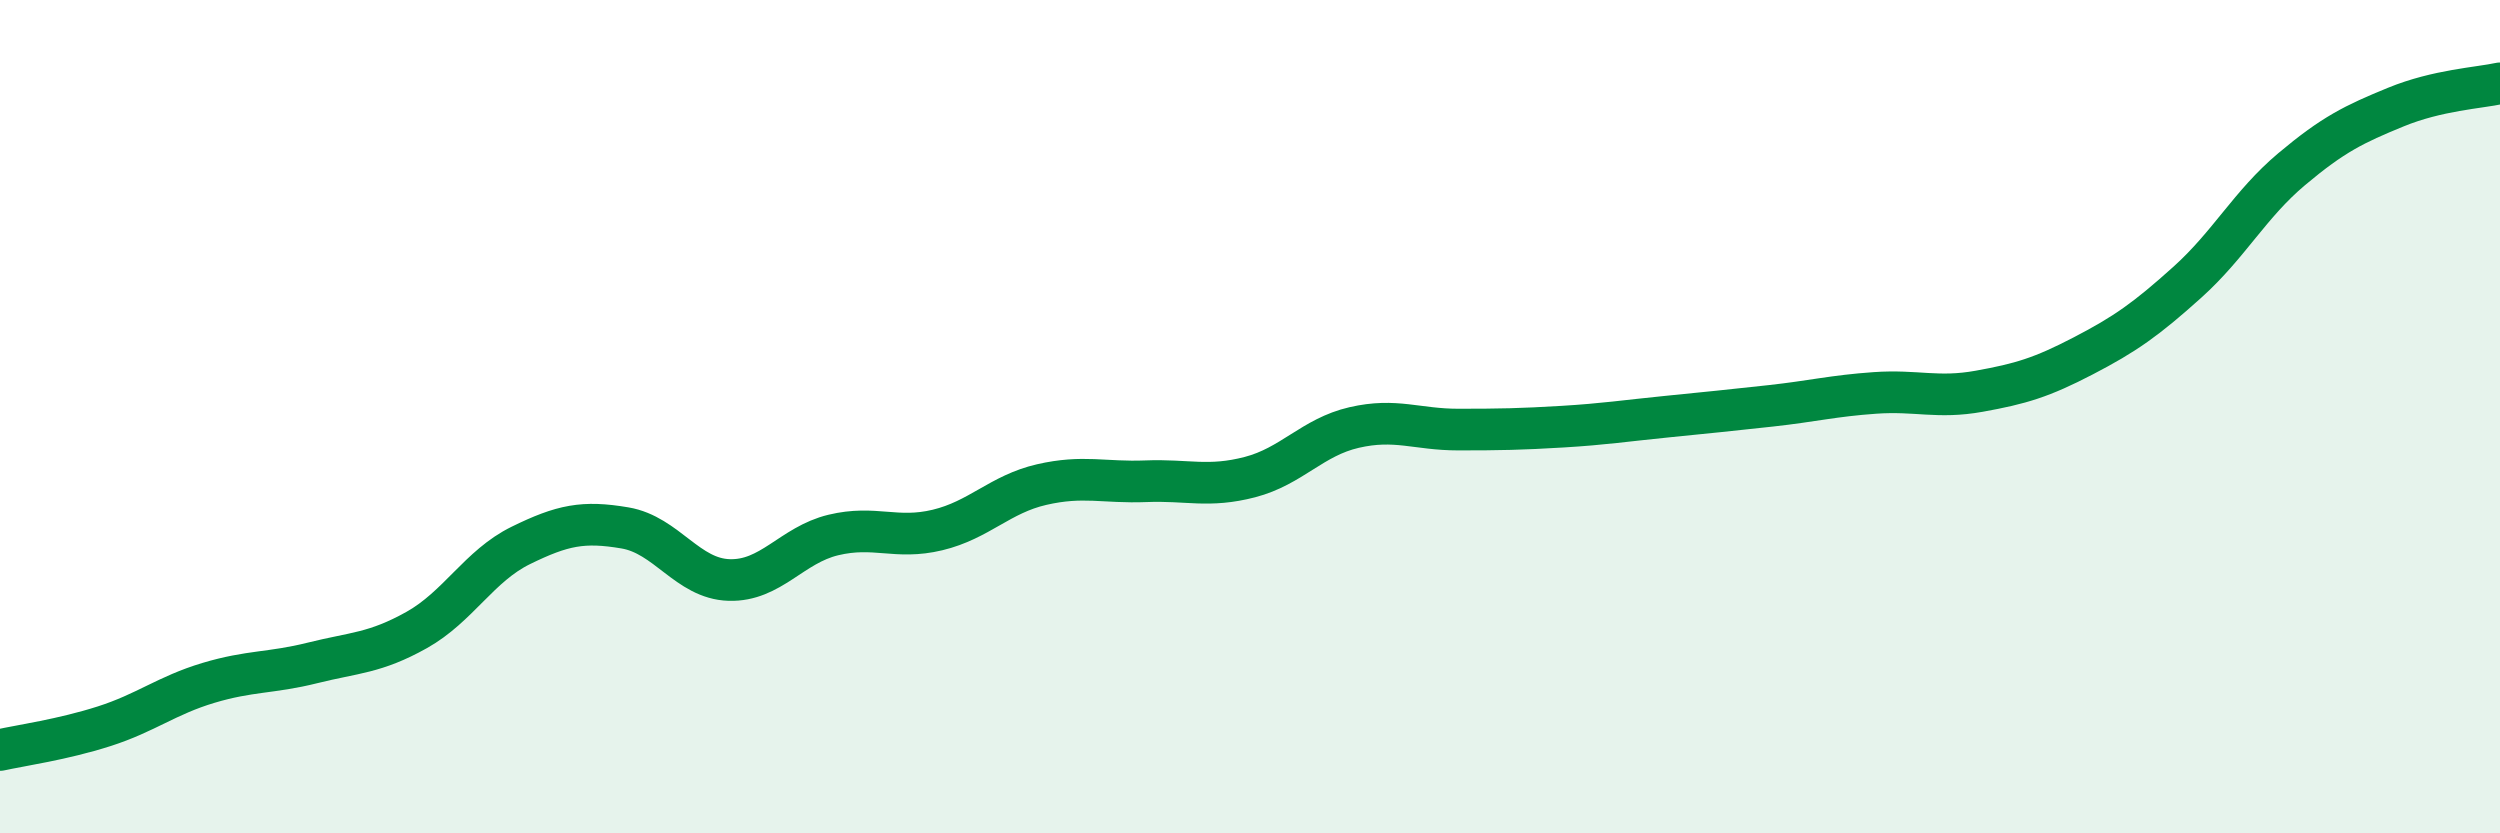
    <svg width="60" height="20" viewBox="0 0 60 20" xmlns="http://www.w3.org/2000/svg">
      <path
        d="M 0,18 C 0.5,17.89 1.5,17.75 2.5,17.43 C 3.5,17.11 4,16.69 5,16.39 C 6,16.09 6.5,16.16 7.5,15.91 C 8.5,15.66 9,15.68 10,15.12 C 11,14.56 11.5,13.58 12.5,13.09 C 13.5,12.6 14,12.5 15,12.67 C 16,12.84 16.5,13.89 17.5,13.92 C 18.5,13.95 19,13.08 20,12.84 C 21,12.6 21.5,12.96 22.5,12.72 C 23.5,12.48 24,11.86 25,11.63 C 26,11.4 26.5,11.59 27.5,11.55 C 28.5,11.51 29,11.71 30,11.45 C 31,11.19 31.5,10.49 32.5,10.26 C 33.5,10.03 34,10.31 35,10.31 C 36,10.31 36.5,10.3 37.5,10.24 C 38.5,10.18 39,10.1 40,10 C 41,9.9 41.5,9.85 42.5,9.74 C 43.5,9.63 44,9.5 45,9.43 C 46,9.36 46.5,9.57 47.5,9.39 C 48.5,9.21 49,9.06 50,8.54 C 51,8.02 51.5,7.67 52.5,6.77 C 53.5,5.87 54,4.9 55,4.06 C 56,3.22 56.5,2.98 57.5,2.57 C 58.5,2.16 59.5,2.11 60,2L60 20L0 20Z"
        fill="#008740"
        opacity="0.1"
        stroke-linecap="round"
        stroke-linejoin="round"
      />
      <path
        d="M 0,18 C 0.5,17.89 1.5,17.75 2.5,17.43 C 3.5,17.11 4,16.69 5,16.39 C 6,16.09 6.5,16.16 7.5,15.91 C 8.5,15.66 9,15.68 10,15.12 C 11,14.56 11.5,13.58 12.5,13.09 C 13.5,12.6 14,12.5 15,12.67 C 16,12.84 16.5,13.89 17.5,13.92 C 18.5,13.95 19,13.08 20,12.84 C 21,12.6 21.5,12.96 22.5,12.72 C 23.5,12.48 24,11.86 25,11.63 C 26,11.4 26.5,11.59 27.5,11.55 C 28.5,11.51 29,11.71 30,11.45 C 31,11.19 31.5,10.49 32.5,10.26 C 33.5,10.03 34,10.31 35,10.31 C 36,10.31 36.5,10.3 37.5,10.24 C 38.5,10.18 39,10.1 40,10 C 41,9.9 41.5,9.85 42.5,9.74 C 43.5,9.63 44,9.5 45,9.43 C 46,9.36 46.5,9.57 47.5,9.39 C 48.5,9.21 49,9.06 50,8.54 C 51,8.02 51.5,7.67 52.5,6.77 C 53.5,5.87 54,4.9 55,4.06 C 56,3.22 56.5,2.98 57.5,2.57 C 58.5,2.16 59.5,2.11 60,2"
        stroke="#008740"
        stroke-width="1"
        fill="none"
        stroke-linecap="round"
        stroke-linejoin="round"
      />
    </svg>
  
